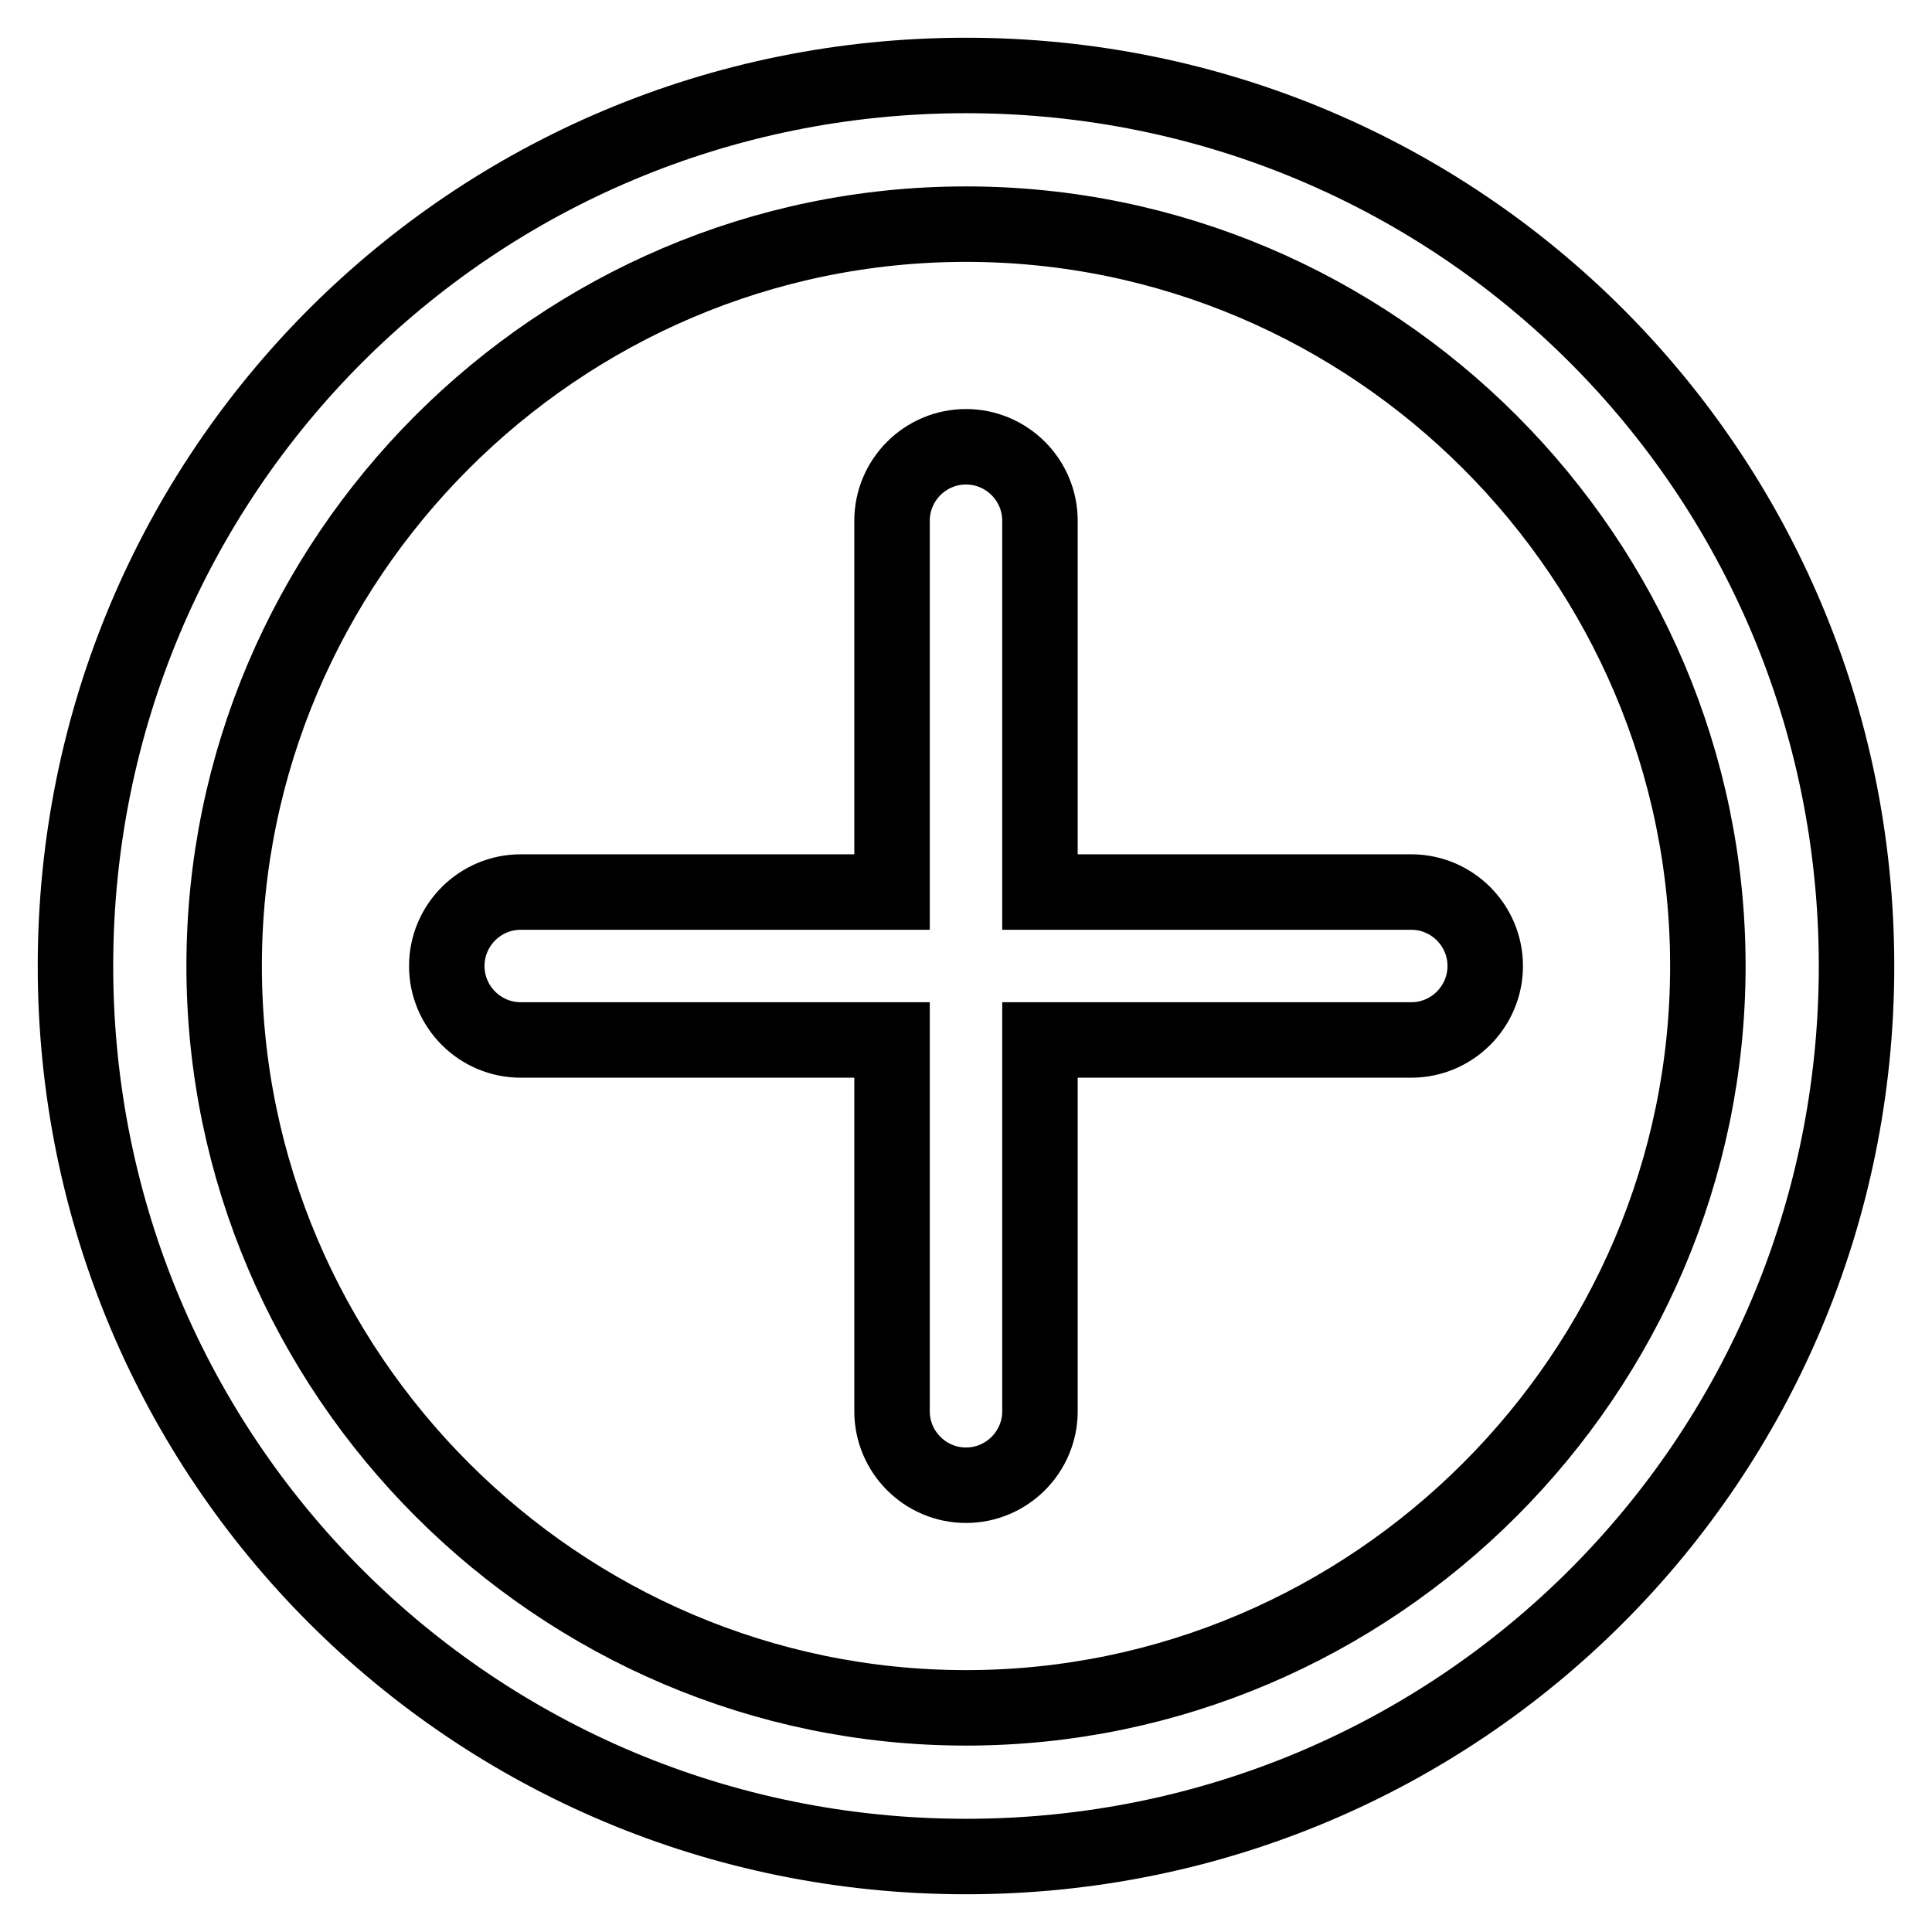 <?xml version="1.0" encoding="utf-8"?>
<!-- Svg Vector Icons : http://www.onlinewebfonts.com/icon -->
<!DOCTYPE svg PUBLIC "-//W3C//DTD SVG 1.1//EN" "http://www.w3.org/Graphics/SVG/1.1/DTD/svg11.dtd">
<svg version="1.1" xmlns="http://www.w3.org/2000/svg" xmlns:xlink="http://www.w3.org/1999/xlink" x="0px" y="0px" viewBox="0 0 256 256" enable-background="new 0 0 256 256" xml:space="preserve">
<g> <path stroke-width="10" fill-opacity="0" stroke="#000000"  d="M128,246c-65.4,0-118-52.6-118-118C10,62.6,62.6,10,128,10s118,52.6,118,118C246,193.4,193.4,246,128,246z  M128,29.7c-54.1,0-98.3,44.3-98.3,98.3s44.3,98.3,98.3,98.3s98.3-44.3,98.3-98.3S182.1,29.7,128,29.7z M187,137.8h-49.2V187 c0,5.4-4.4,9.8-9.8,9.8c-5.4,0-9.8-4.4-9.8-9.8v-49.2H69c-5.4,0-9.8-4.4-9.8-9.8c0-5.4,4.4-9.8,9.8-9.8h49.2V69 c0-5.4,4.4-9.8,9.8-9.8c5.4,0,9.8,4.4,9.8,9.8v49.2H187c5.4,0,9.8,4.4,9.8,9.8C196.8,133.4,192.4,137.8,187,137.8z"/></g>
</svg>